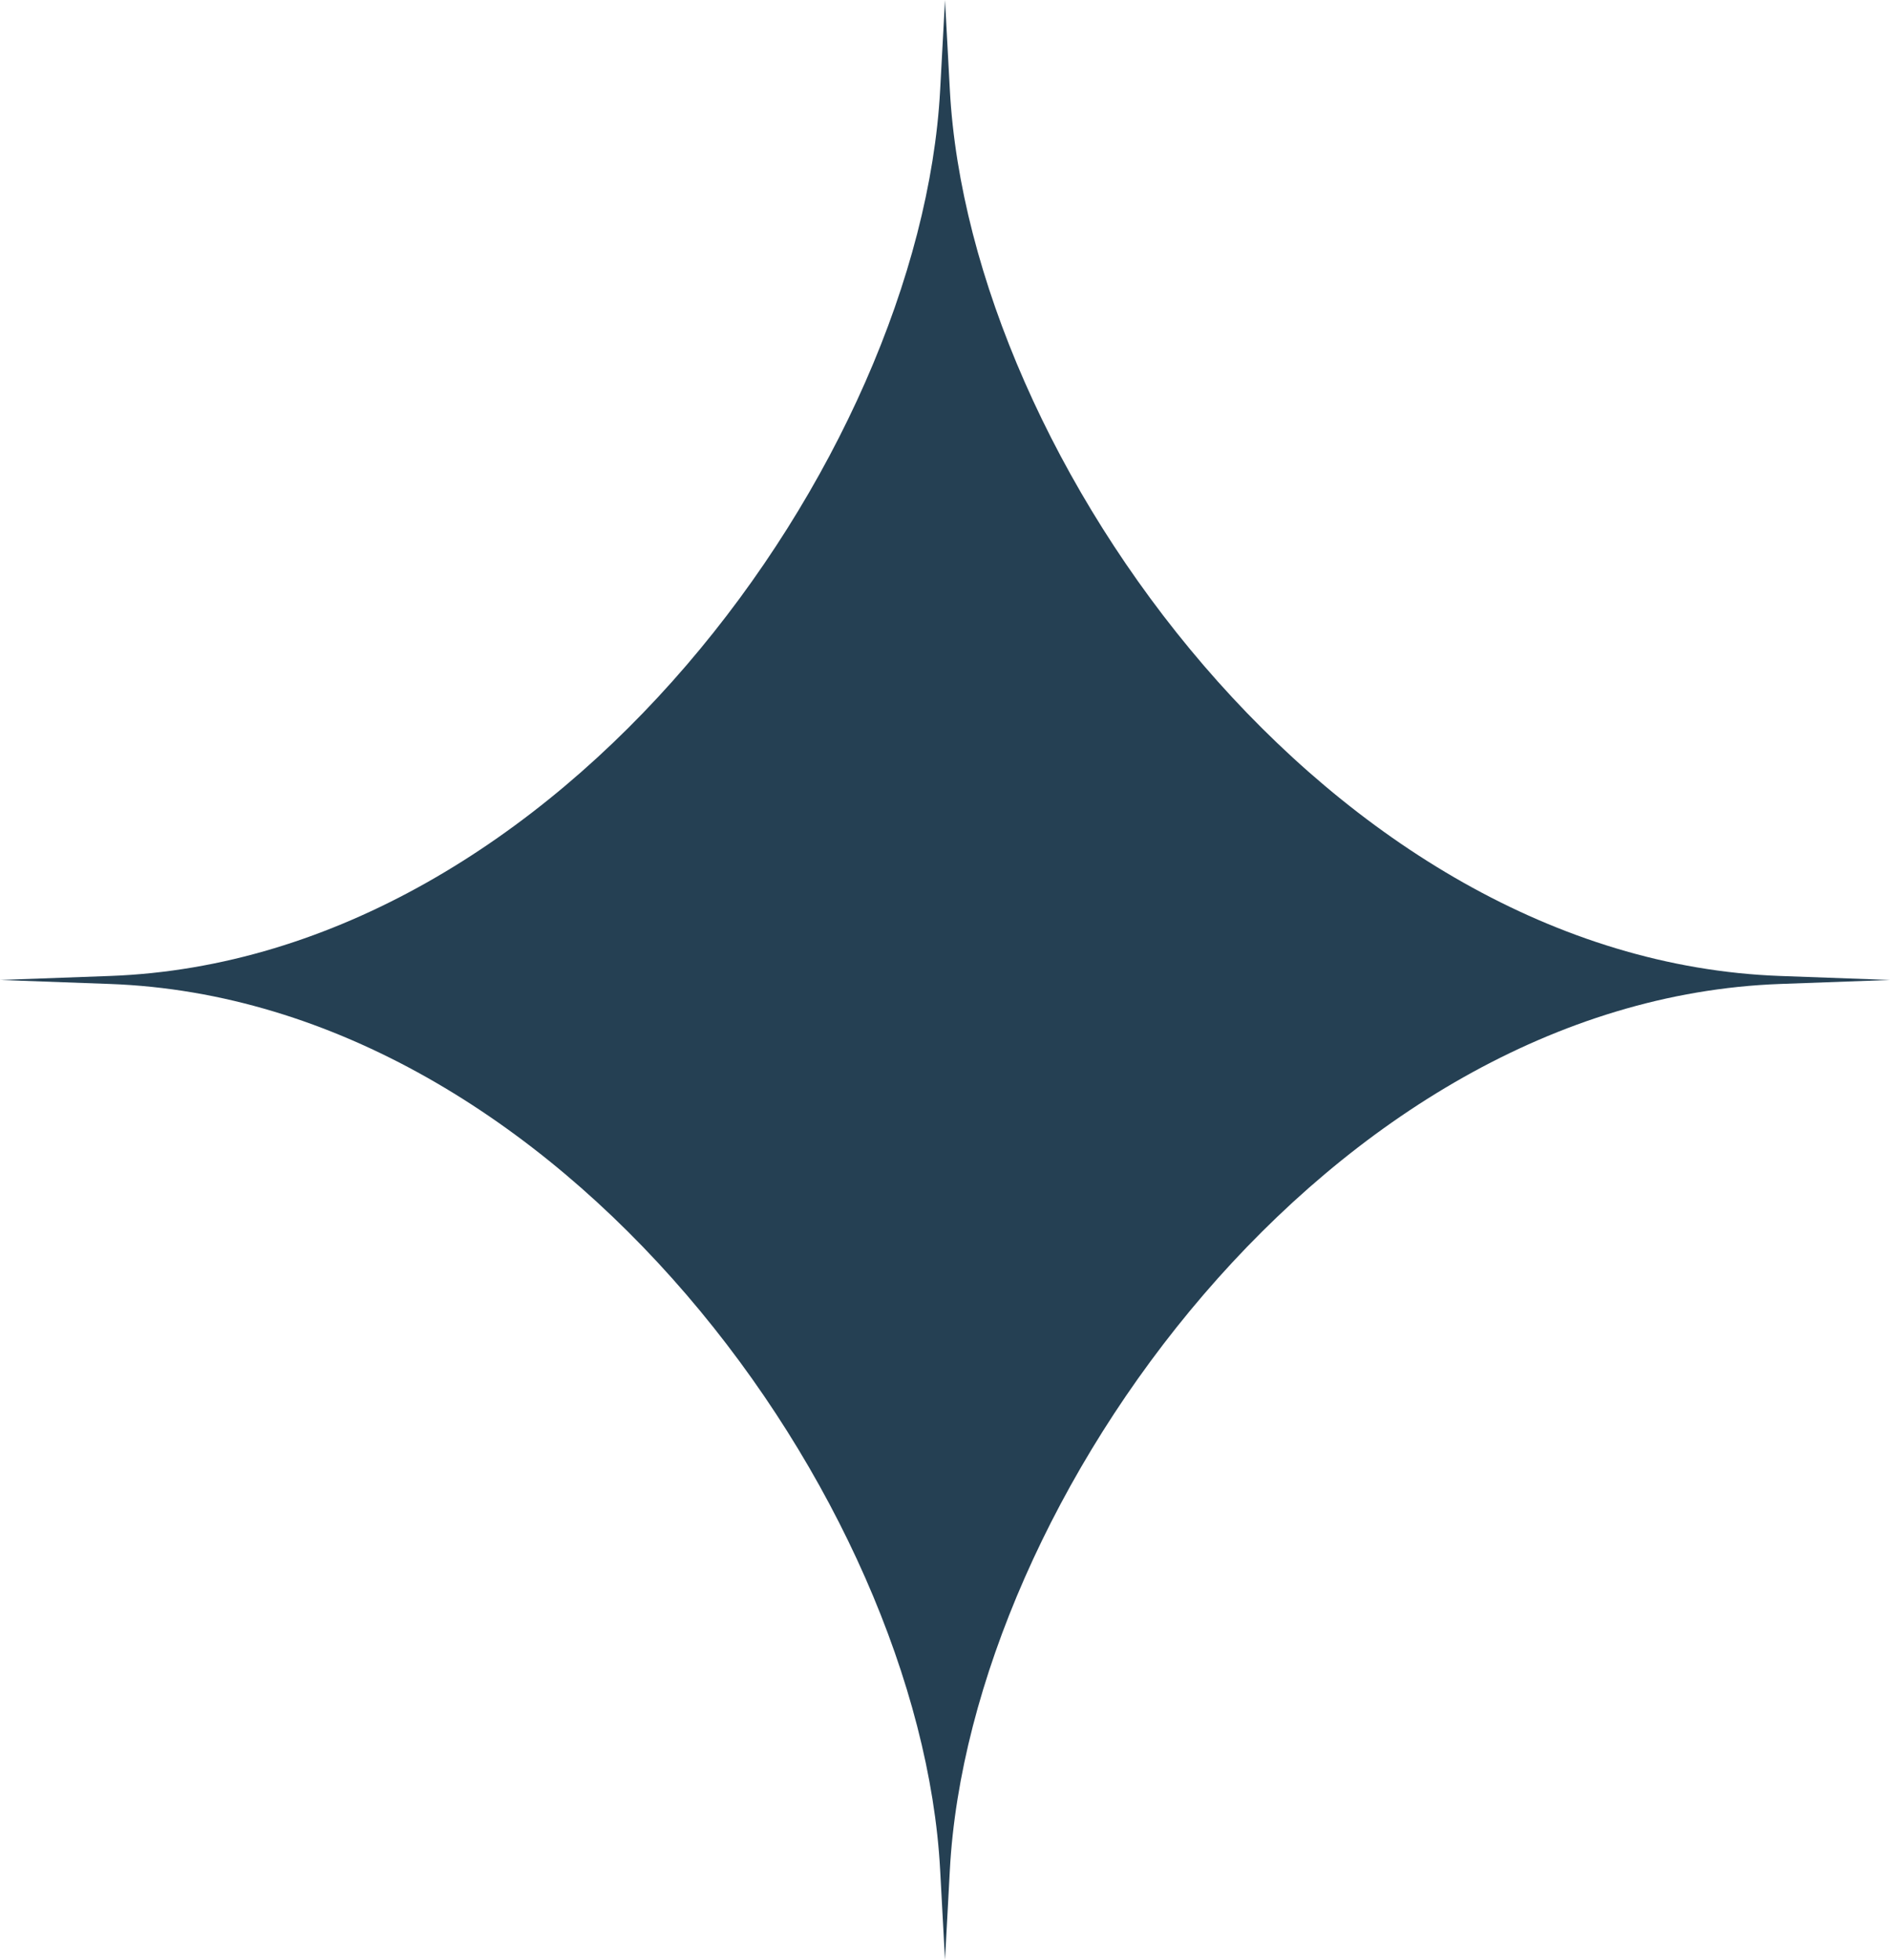 <?xml version="1.0" encoding="UTF-8"?> <svg xmlns="http://www.w3.org/2000/svg" width="272" height="282" viewBox="0 0 272 282" fill="none"><path d="M136 0L136.7 12.974C139.57 66.129 191.424 138.07 256.192 140.425L272 141L256.192 141.575C191.424 143.93 139.57 215.87 136.7 269.026L136 282L135.3 269.026C132.43 215.87 80.576 143.93 15.809 141.575L0 141L15.809 140.425C80.576 138.07 132.43 66.129 135.3 12.974L136 0Z" fill="#254053"></path></svg> 
